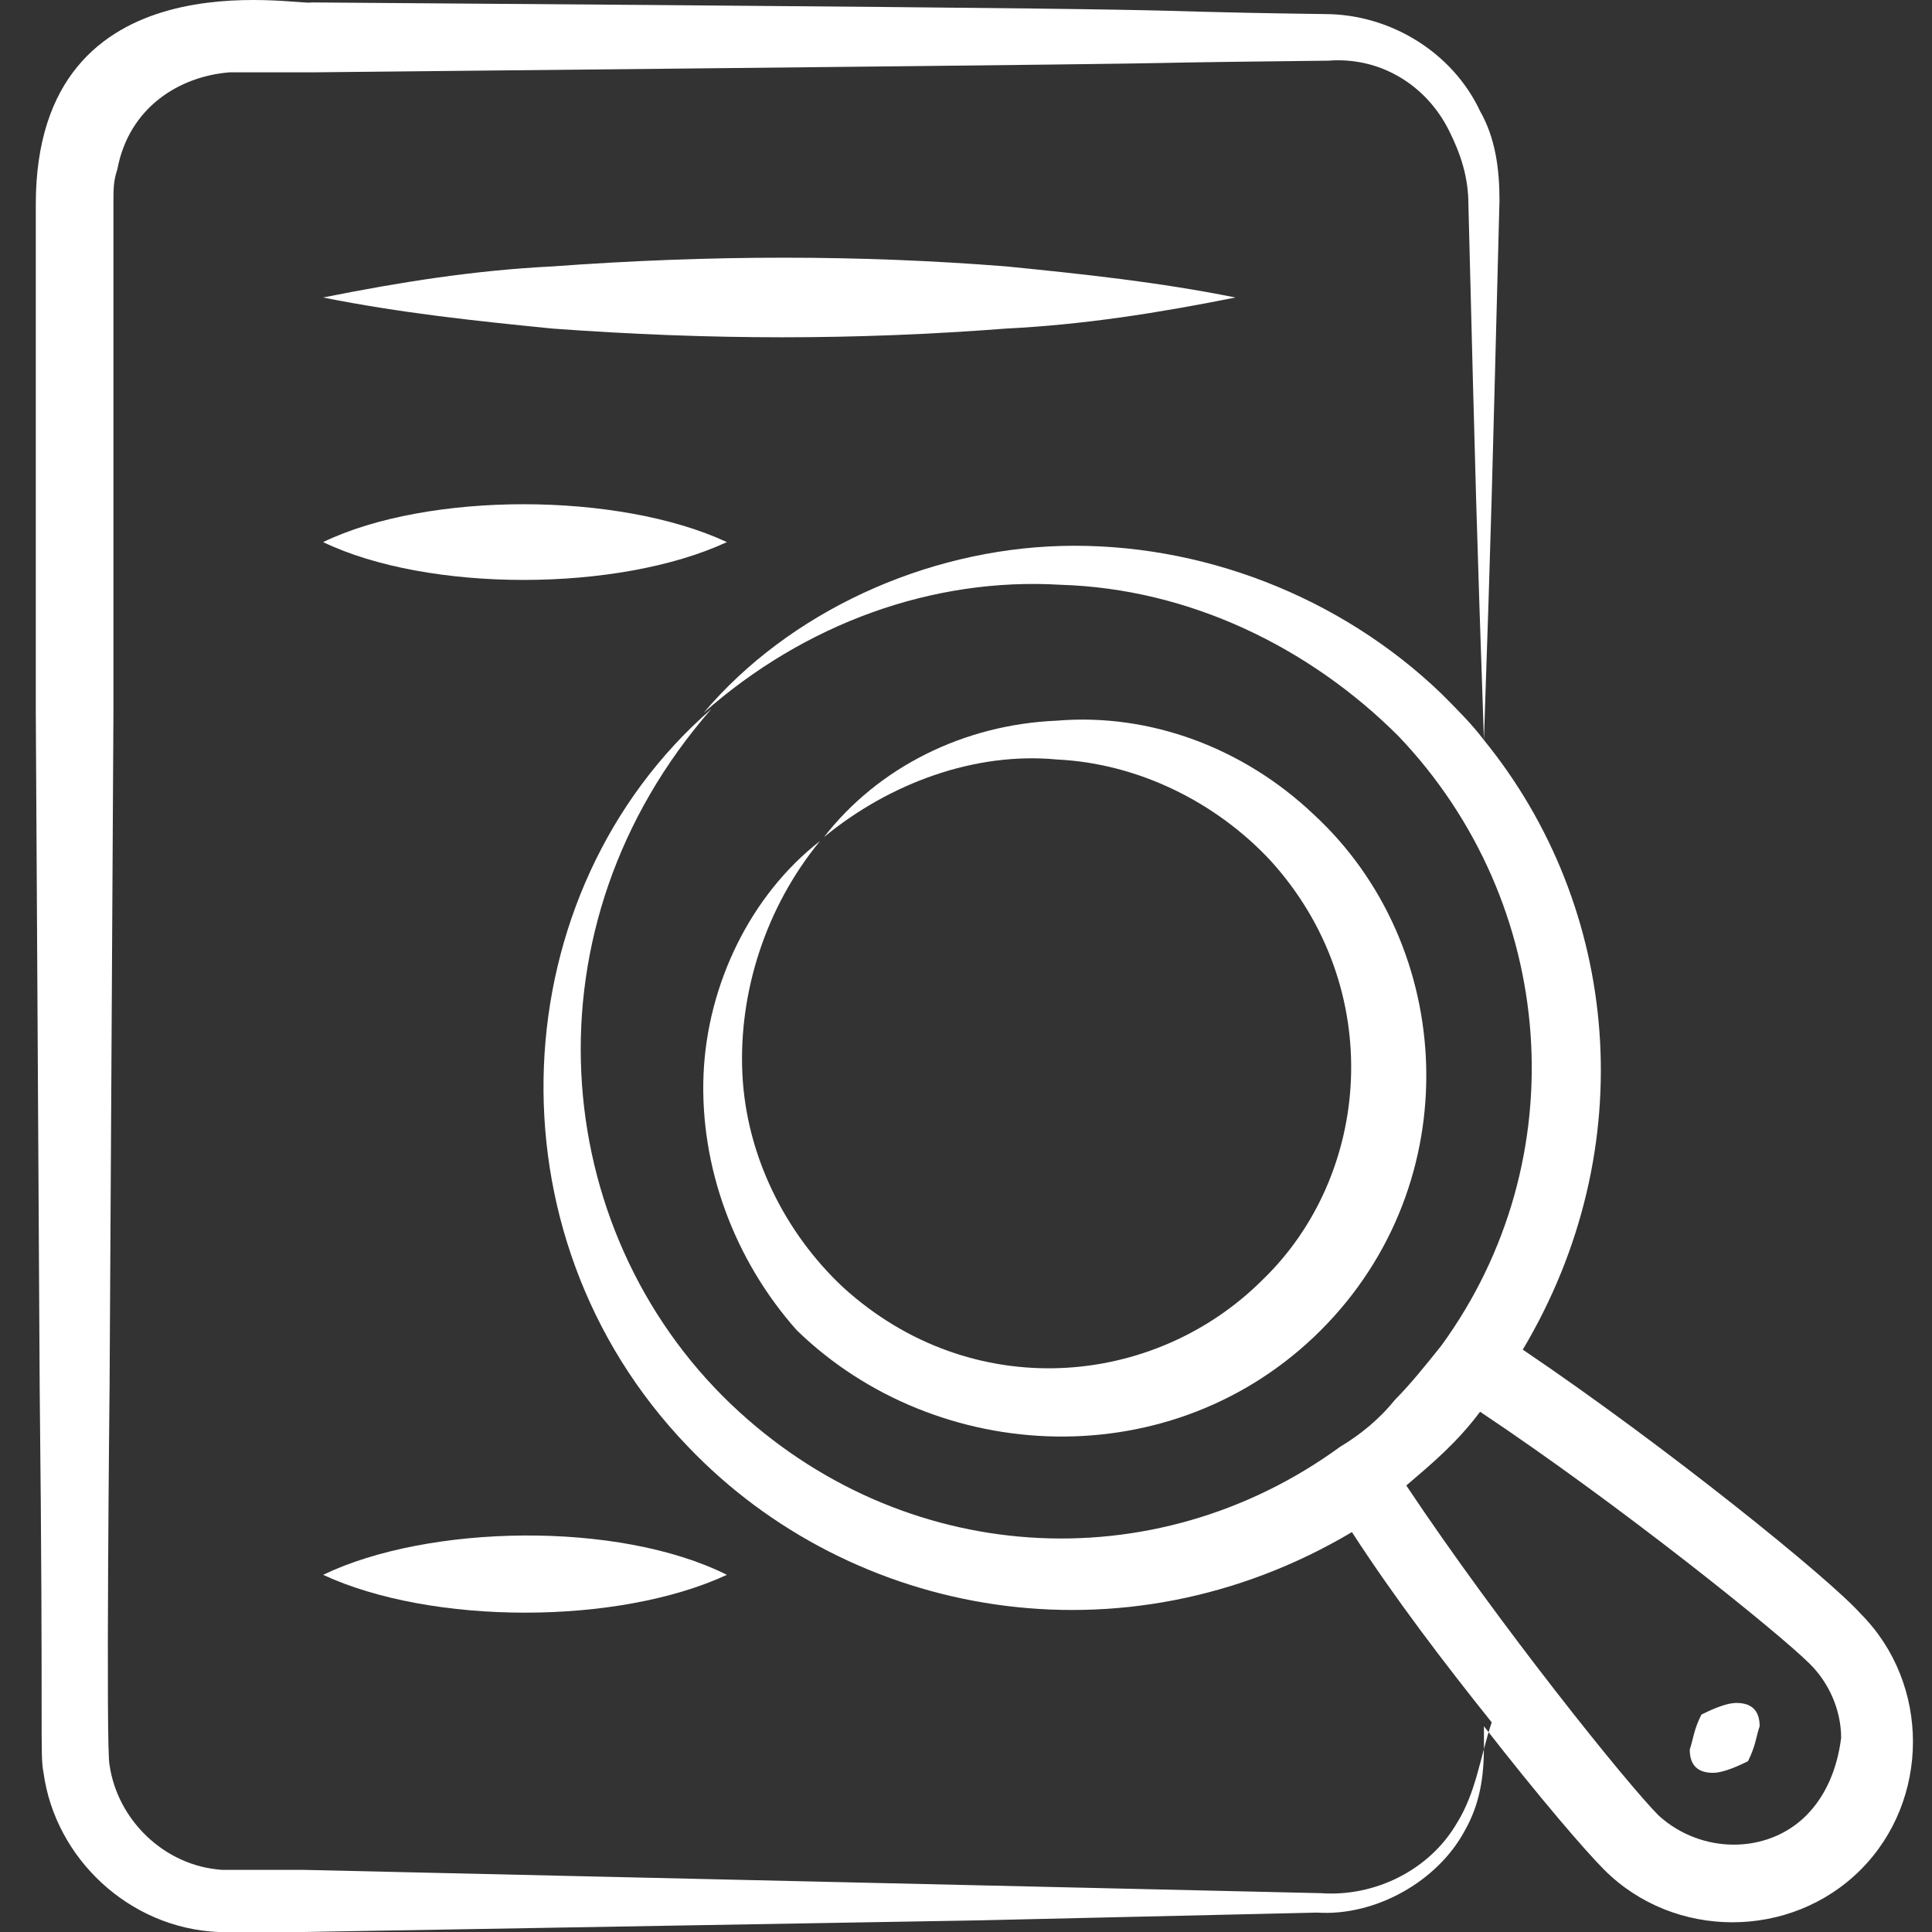 <svg width="70" height="70" viewBox="0 0 70 70" fill="none" xmlns="http://www.w3.org/2000/svg">
<rect x="0" y="0" width="70" height="70" fill="#333333" stroke="none"/>
<path d="M47.857 48.196C53.203 42.851 52.781 34.27 47.576 29.488C45.044 27.096 41.668 25.83 38.292 26.111C34.916 26.252 31.821 27.799 29.852 30.332C32.243 28.362 35.338 27.237 38.292 27.518C41.246 27.659 44.059 29.066 46.029 31.176C50.249 35.818 49.686 42.57 45.747 46.368C41.809 50.306 35.197 50.869 30.555 46.649C28.445 44.68 27.038 41.866 26.898 38.912C26.757 35.958 27.742 32.864 29.711 30.472C27.179 32.442 25.632 35.677 25.491 38.912C25.35 42.288 26.616 45.664 28.867 48.196C33.931 53.12 42.512 53.542 47.857 48.196Z" fill="#fff"/>
<path d="M55.173 48.9C59.533 41.585 58.69 32.864 53.766 26.815C54.047 18.515 54.047 18.093 54.329 7.262C54.329 6.137 54.188 5.011 53.626 4.027C52.641 1.917 50.39 0.51 47.999 0.51C38.011 0.369 50.109 0.369 11.284 0.088C10.862 0.229 1.297 -1.741 1.297 7.403V25.83L1.438 50.306C1.578 62.967 1.438 63.529 1.578 64.233C2 67.327 4.673 69.859 7.908 70H11.003L35.479 69.578L47.717 69.297C49.827 69.437 52.078 68.171 53.063 66.343C53.626 65.358 53.766 64.373 53.766 63.248V62.545C55.736 65.077 57.423 67.046 58.127 67.749C60.659 70.281 64.879 70.281 67.411 67.749C69.943 65.217 69.943 60.997 67.411 58.465C66.286 57.199 60.378 52.416 55.173 48.9ZM52.782 66.061C51.797 67.749 49.827 68.734 47.858 68.593L35.62 68.312L11.003 67.749C10.018 67.749 8.893 67.749 8.049 67.749C5.939 67.609 4.251 65.921 3.97 63.951C3.829 63.529 3.97 50.166 3.97 50.306L4.11 25.83C4.11 23.861 4.11 32.723 4.11 7.403C4.11 6.84 4.11 6.559 4.251 6.137C4.673 3.886 6.502 2.761 8.33 2.62H11.425C53.344 2.198 35.62 2.339 48.139 2.198C49.968 2.057 51.656 3.042 52.5 4.73C52.922 5.574 53.203 6.418 53.203 7.403C53.485 18.515 53.485 18.515 53.766 26.815C53.344 26.252 52.782 25.689 52.219 25.127C48.561 21.61 43.497 19.641 38.433 19.781C33.51 19.922 28.587 22.173 25.492 25.83C29.149 22.595 33.791 20.907 38.433 21.188C43.075 21.329 47.436 23.439 50.671 26.674C56.439 32.723 57.142 42.007 52.219 48.759C51.656 49.462 51.093 50.166 50.531 50.728C49.968 51.432 49.265 51.995 48.561 52.416C41.809 57.34 32.666 56.777 26.477 50.869C19.865 44.539 18.88 33.567 25.773 25.689C18.177 32.301 17.474 44.68 24.929 52.416C30.837 58.606 40.684 60.435 48.983 55.511C50.531 57.903 52.359 60.294 54.047 62.404C53.626 63.67 53.485 64.936 52.782 66.061ZM65.442 65.78C64.035 67.187 61.644 67.187 60.096 65.78C58.971 64.655 54.329 58.887 50.953 53.823C51.938 52.979 52.782 52.276 53.626 51.15C58.69 54.526 64.457 59.169 65.582 60.294C66.286 60.997 66.708 61.982 66.708 62.967C66.567 64.092 66.145 65.077 65.442 65.78Z" fill="#fff"/>
<path d="M62.911 61.701C62.629 61.701 62.207 61.841 61.645 62.123C61.363 62.685 61.363 62.967 61.223 63.389C61.223 63.951 61.504 64.233 62.067 64.233C62.348 64.233 62.77 64.092 63.333 63.811C63.614 63.248 63.614 62.967 63.755 62.545C63.755 61.982 63.473 61.701 62.911 61.701Z" fill="#fff"/>
<path d="M36.465 11.904C39.278 11.763 41.951 11.341 44.764 10.779C41.951 10.216 39.278 9.935 36.465 9.653C31.119 9.231 25.774 9.231 20.006 9.653C17.193 9.794 14.52 10.216 11.707 10.779C14.52 11.341 17.193 11.623 20.006 11.904C25.774 12.326 30.979 12.326 36.465 11.904Z" fill="#fff"/>
<path d="M26.337 19.641C22.398 17.812 15.505 17.812 11.707 19.641C15.505 21.469 22.398 21.469 26.337 19.641Z" fill="#fff"/>
<path d="M11.707 57.059C15.646 58.887 22.398 58.887 26.337 57.059C22.398 55.089 15.505 55.23 11.707 57.059Z" fill="#fff"/>
</svg>

